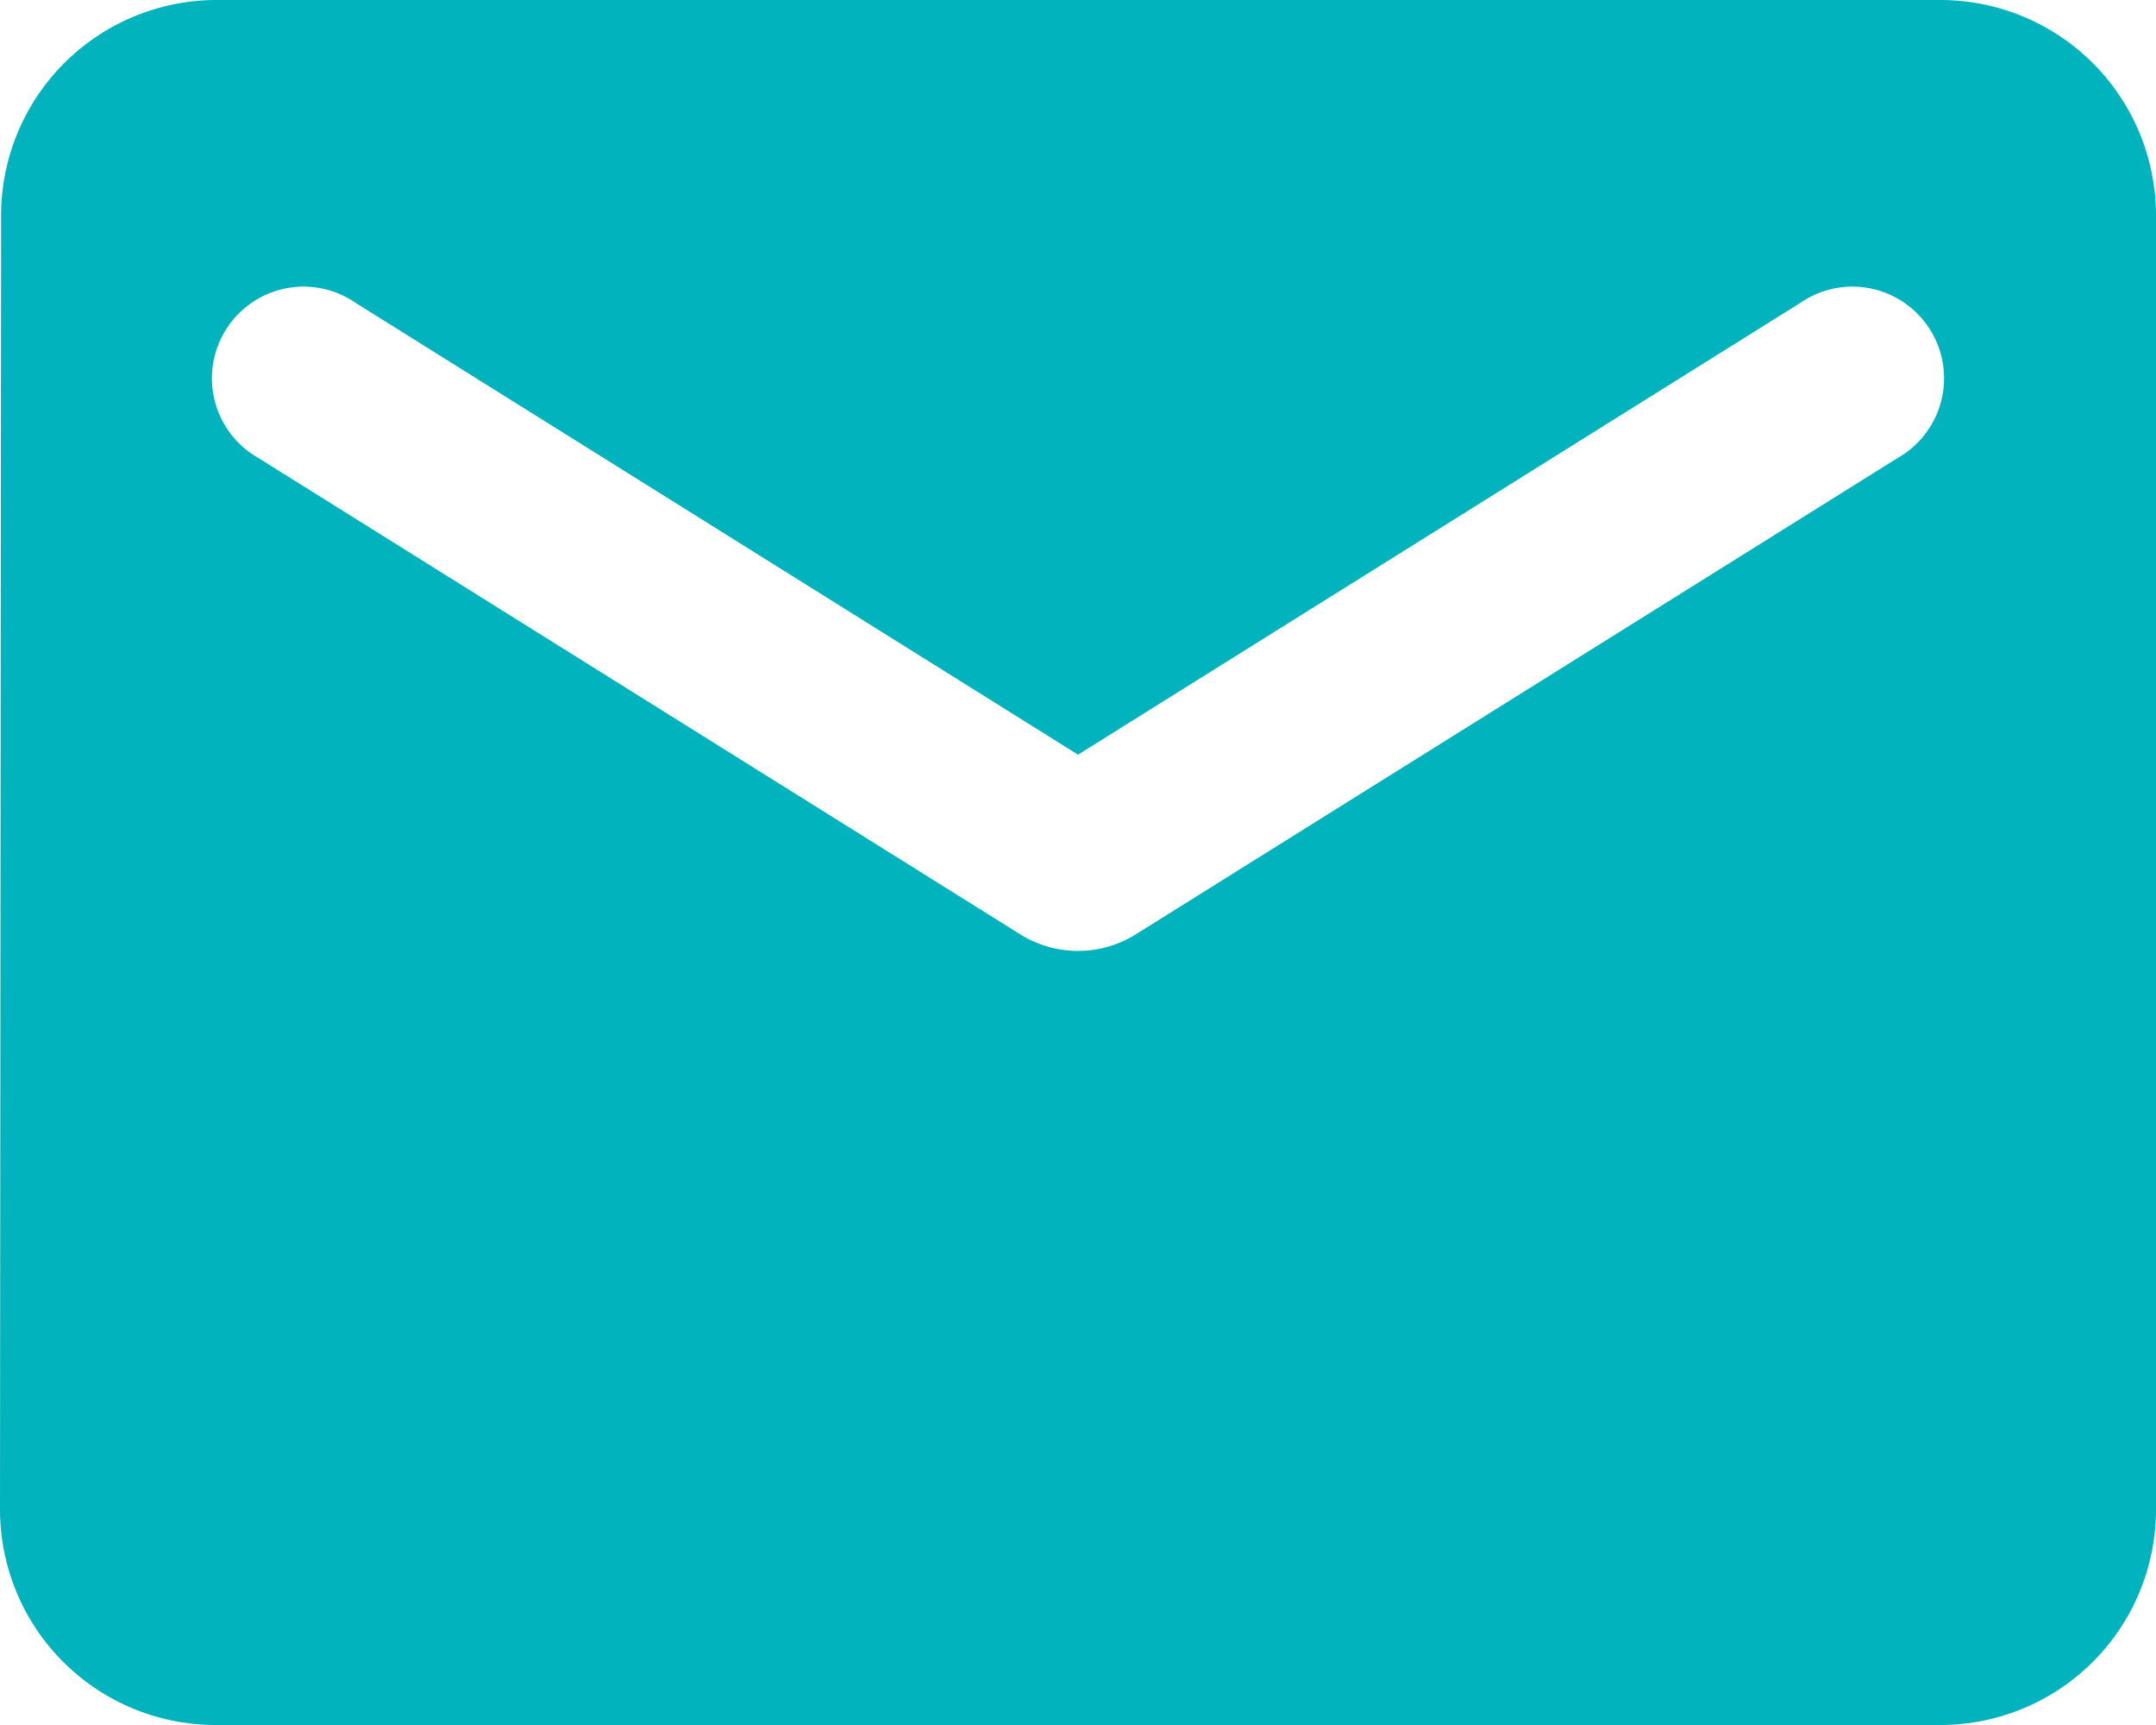 <?xml version="1.0" encoding="UTF-8"?>
<svg xmlns="http://www.w3.org/2000/svg" width="16" height="12.8" viewBox="0 0 16 12.8">
  <path id="Icon_material-round-email" data-name="Icon material-round-email" d="M17.4,6H4.6A1.6,1.6,0,0,0,3.008,7.6L3,17.2a1.6,1.6,0,0,0,1.6,1.6H17.4A1.6,1.6,0,0,0,19,17.2V7.6A1.6,1.6,0,0,0,17.4,6Zm-.32,3.4-5.656,3.536a.809.809,0,0,1-.848,0L4.92,9.4a.68.68,0,1,1,.72-1.152L11,11.6l5.36-3.352A.68.68,0,1,1,17.08,9.4Z" transform="translate(-3 -6)" fill="#00b3bd"></path>
</svg>
